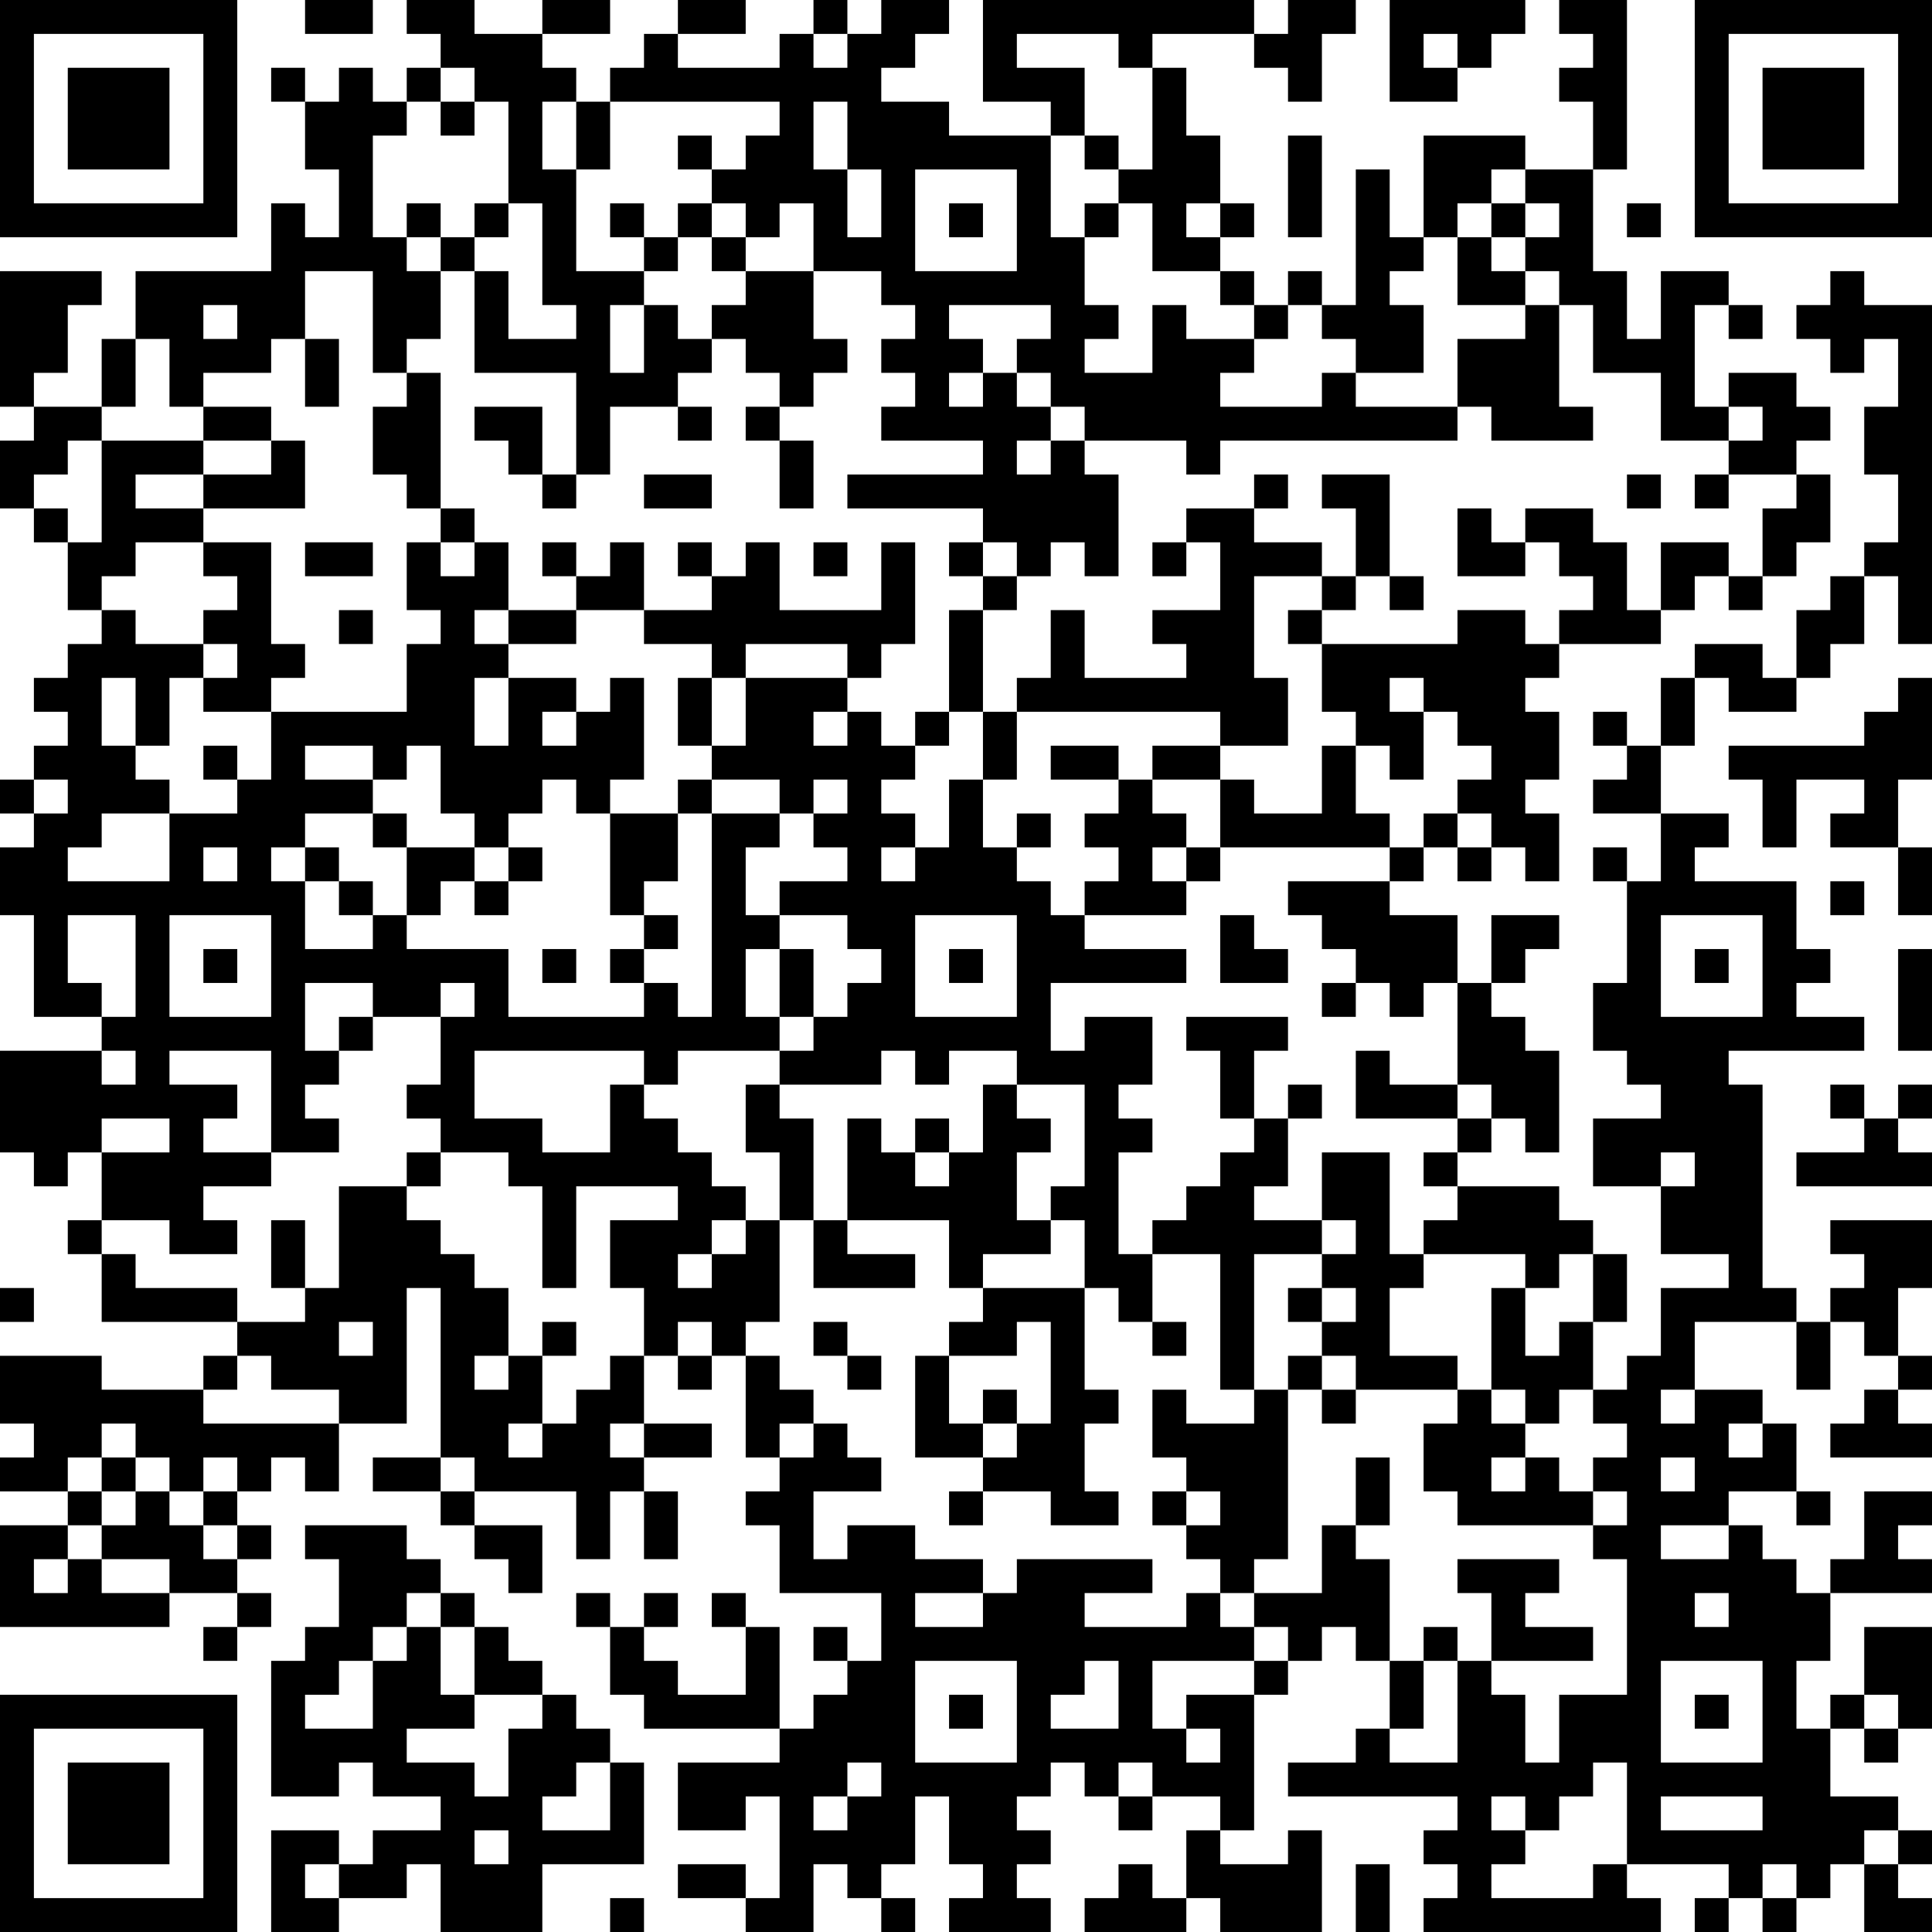 <?xml version="1.0" encoding="UTF-8"?>
<svg xmlns="http://www.w3.org/2000/svg" version="1.1" width="250" height="250" viewBox="0 0 250 250"><rect x="0" y="0" width="250" height="250" fill="#ffffff"/><g transform="scale(4.386)"><g transform="translate(0,0)"><path fill-rule="evenodd" d="M9 0L9 1L11 1L11 0ZM12 0L12 1L13 1L13 2L12 2L12 3L11 3L11 2L10 2L10 3L9 3L9 2L8 2L8 3L9 3L9 5L10 5L10 7L9 7L9 6L8 6L8 8L4 8L4 10L3 10L3 12L1 12L1 11L2 11L2 9L3 9L3 8L0 8L0 12L1 12L1 13L0 13L0 15L1 15L1 16L2 16L2 18L3 18L3 19L2 19L2 20L1 20L1 21L2 21L2 22L1 22L1 23L0 23L0 24L1 24L1 25L0 25L0 27L1 27L1 30L3 30L3 31L0 31L0 34L1 34L1 35L2 35L2 34L3 34L3 36L2 36L2 37L3 37L3 39L7 39L7 40L6 40L6 41L3 41L3 40L0 40L0 42L1 42L1 43L0 43L0 44L2 44L2 45L0 45L0 48L5 48L5 47L7 47L7 48L6 48L6 49L7 49L7 48L8 48L8 47L7 47L7 46L8 46L8 45L7 45L7 44L8 44L8 43L9 43L9 44L10 44L10 42L12 42L12 38L13 38L13 43L11 43L11 44L13 44L13 45L14 45L14 46L15 46L15 47L16 47L16 45L14 45L14 44L17 44L17 46L18 46L18 44L19 44L19 46L20 46L20 44L19 44L19 43L21 43L21 42L19 42L19 40L20 40L20 41L21 41L21 40L22 40L22 43L23 43L23 44L22 44L22 45L23 45L23 47L26 47L26 49L25 49L25 48L24 48L24 49L25 49L25 50L24 50L24 51L23 51L23 48L22 48L22 47L21 47L21 48L22 48L22 50L20 50L20 49L19 49L19 48L20 48L20 47L19 47L19 48L18 48L18 47L17 47L17 48L18 48L18 50L19 50L19 51L23 51L23 52L20 52L20 54L22 54L22 53L23 53L23 56L22 56L22 55L20 55L20 56L22 56L22 57L24 57L24 55L25 55L25 56L26 56L26 57L27 57L27 56L26 56L26 55L27 55L27 53L28 53L28 55L29 55L29 56L28 56L28 57L31 57L31 56L30 56L30 55L31 55L31 54L30 54L30 53L31 53L31 52L32 52L32 53L33 53L33 54L34 54L34 53L36 53L36 54L35 54L35 56L34 56L34 55L33 55L33 56L32 56L32 57L35 57L35 56L36 56L36 57L39 57L39 54L38 54L38 55L36 55L36 54L37 54L37 50L38 50L38 49L39 49L39 48L40 48L40 49L41 49L41 51L40 51L40 52L38 52L38 53L43 53L43 54L42 54L42 55L43 55L43 56L42 56L42 57L49 57L49 56L48 56L48 55L51 55L51 56L50 56L50 57L51 57L51 56L52 56L52 57L53 57L53 56L54 56L54 55L55 55L55 57L57 57L57 56L56 56L56 55L57 55L57 54L56 54L56 53L54 53L54 51L55 51L55 52L56 52L56 51L57 51L57 48L55 48L55 50L54 50L54 51L53 51L53 49L54 49L54 47L57 47L57 46L56 46L56 45L57 45L57 44L55 44L55 46L54 46L54 47L53 47L53 46L52 46L52 45L51 45L51 44L53 44L53 45L54 45L54 44L53 44L53 42L52 42L52 41L50 41L50 39L53 39L53 41L54 41L54 39L55 39L55 40L56 40L56 41L55 41L55 42L54 42L54 43L57 43L57 42L56 42L56 41L57 41L57 40L56 40L56 38L57 38L57 36L54 36L54 37L55 37L55 38L54 38L54 39L53 39L53 38L52 38L52 32L51 32L51 31L55 31L55 30L53 30L53 29L54 29L54 28L53 28L53 26L50 26L50 25L51 25L51 24L49 24L49 22L50 22L50 20L51 20L51 21L53 21L53 20L54 20L54 19L55 19L55 17L56 17L56 19L57 19L57 9L55 9L55 8L54 8L54 9L53 9L53 10L54 10L54 11L55 11L55 10L56 10L56 12L55 12L55 14L56 14L56 16L55 16L55 17L54 17L54 18L53 18L53 20L52 20L52 19L50 19L50 20L49 20L49 22L48 22L48 21L47 21L47 22L48 22L48 23L47 23L47 24L49 24L49 26L48 26L48 25L47 25L47 26L48 26L48 29L47 29L47 31L48 31L48 32L49 32L49 33L47 33L47 35L49 35L49 37L51 37L51 38L49 38L49 40L48 40L48 41L47 41L47 39L48 39L48 37L47 37L47 36L46 36L46 35L43 35L43 34L44 34L44 33L45 33L45 34L46 34L46 31L45 31L45 30L44 30L44 29L45 29L45 28L46 28L46 27L44 27L44 29L43 29L43 27L41 27L41 26L42 26L42 25L43 25L43 26L44 26L44 25L45 25L45 26L46 26L46 24L45 24L45 23L46 23L46 21L45 21L45 20L46 20L46 19L49 19L49 18L50 18L50 17L51 17L51 18L52 18L52 17L53 17L53 16L54 16L54 14L53 14L53 13L54 13L54 12L53 12L53 11L51 11L51 12L50 12L50 9L51 9L51 10L52 10L52 9L51 9L51 8L49 8L49 10L48 10L48 8L47 8L47 5L48 5L48 0L46 0L46 1L47 1L47 2L46 2L46 3L47 3L47 5L45 5L45 4L42 4L42 7L41 7L41 5L40 5L40 9L39 9L39 8L38 8L38 9L37 9L37 8L36 8L36 7L37 7L37 6L36 6L36 4L35 4L35 2L34 2L34 1L37 1L37 2L38 2L38 3L39 3L39 1L40 1L40 0L38 0L38 1L37 1L37 0L29 0L29 3L31 3L31 4L28 4L28 3L26 3L26 2L27 2L27 1L28 1L28 0L26 0L26 1L25 1L25 0L24 0L24 1L23 1L23 2L20 2L20 1L22 1L22 0L20 0L20 1L19 1L19 2L18 2L18 3L17 3L17 2L16 2L16 1L18 1L18 0L16 0L16 1L14 1L14 0ZM41 0L41 3L43 3L43 2L44 2L44 1L45 1L45 0ZM24 1L24 2L25 2L25 1ZM30 1L30 2L32 2L32 4L31 4L31 7L32 7L32 9L33 9L33 10L32 10L32 11L34 11L34 9L35 9L35 10L37 10L37 11L36 11L36 12L39 12L39 11L40 11L40 12L43 12L43 13L36 13L36 14L35 14L35 13L32 13L32 12L31 12L31 11L30 11L30 10L31 10L31 9L28 9L28 10L29 10L29 11L28 11L28 12L29 12L29 11L30 11L30 12L31 12L31 13L30 13L30 14L31 14L31 13L32 13L32 14L33 14L33 17L32 17L32 16L31 16L31 17L30 17L30 16L29 16L29 15L25 15L25 14L29 14L29 13L26 13L26 12L27 12L27 11L26 11L26 10L27 10L27 9L26 9L26 8L24 8L24 6L23 6L23 7L22 7L22 6L21 6L21 5L22 5L22 4L23 4L23 3L18 3L18 5L17 5L17 3L16 3L16 5L17 5L17 8L19 8L19 9L18 9L18 11L19 11L19 9L20 9L20 10L21 10L21 11L20 11L20 12L18 12L18 14L17 14L17 11L14 11L14 8L15 8L15 10L17 10L17 9L16 9L16 6L15 6L15 3L14 3L14 2L13 2L13 3L12 3L12 4L11 4L11 7L12 7L12 8L13 8L13 10L12 10L12 11L11 11L11 8L9 8L9 10L8 10L8 11L6 11L6 12L5 12L5 10L4 10L4 12L3 12L3 13L2 13L2 14L1 14L1 15L2 15L2 16L3 16L3 13L6 13L6 14L4 14L4 15L6 15L6 16L4 16L4 17L3 17L3 18L4 18L4 19L6 19L6 20L5 20L5 22L4 22L4 20L3 20L3 22L4 22L4 23L5 23L5 24L3 24L3 25L2 25L2 26L5 26L5 24L7 24L7 23L8 23L8 21L12 21L12 19L13 19L13 18L12 18L12 16L13 16L13 17L14 17L14 16L15 16L15 18L14 18L14 19L15 19L15 20L14 20L14 22L15 22L15 20L17 20L17 21L16 21L16 22L17 22L17 21L18 21L18 20L19 20L19 23L18 23L18 24L17 24L17 23L16 23L16 24L15 24L15 25L14 25L14 24L13 24L13 22L12 22L12 23L11 23L11 22L9 22L9 23L11 23L11 24L9 24L9 25L8 25L8 26L9 26L9 28L11 28L11 27L12 27L12 28L15 28L15 30L19 30L19 29L20 29L20 30L21 30L21 24L23 24L23 25L22 25L22 27L23 27L23 28L22 28L22 30L23 30L23 31L20 31L20 32L19 32L19 31L14 31L14 33L16 33L16 34L18 34L18 32L19 32L19 33L20 33L20 34L21 34L21 35L22 35L22 36L21 36L21 37L20 37L20 38L21 38L21 37L22 37L22 36L23 36L23 39L22 39L22 40L23 40L23 41L24 41L24 42L23 42L23 43L24 43L24 42L25 42L25 43L26 43L26 44L24 44L24 46L25 46L25 45L27 45L27 46L29 46L29 47L27 47L27 48L29 48L29 47L30 47L30 46L34 46L34 47L32 47L32 48L35 48L35 47L36 47L36 48L37 48L37 49L34 49L34 51L35 51L35 52L36 52L36 51L35 51L35 50L37 50L37 49L38 49L38 48L37 48L37 47L39 47L39 45L40 45L40 46L41 46L41 49L42 49L42 51L41 51L41 52L43 52L43 49L44 49L44 50L45 50L45 52L46 52L46 50L48 50L48 46L47 46L47 45L48 45L48 44L47 44L47 43L48 43L48 42L47 42L47 41L46 41L46 42L45 42L45 41L44 41L44 38L45 38L45 40L46 40L46 39L47 39L47 37L46 37L46 38L45 38L45 37L42 37L42 36L43 36L43 35L42 35L42 34L43 34L43 33L44 33L44 32L43 32L43 29L42 29L42 30L41 30L41 29L40 29L40 28L39 28L39 27L38 27L38 26L41 26L41 25L42 25L42 24L43 24L43 25L44 25L44 24L43 24L43 23L44 23L44 22L43 22L43 21L42 21L42 20L41 20L41 21L42 21L42 23L41 23L41 22L40 22L40 21L39 21L39 19L43 19L43 18L45 18L45 19L46 19L46 18L47 18L47 17L46 17L46 16L45 16L45 15L47 15L47 16L48 16L48 18L49 18L49 16L51 16L51 17L52 17L52 15L53 15L53 14L51 14L51 13L52 13L52 12L51 12L51 13L49 13L49 11L47 11L47 9L46 9L46 8L45 8L45 7L46 7L46 6L45 6L45 5L44 5L44 6L43 6L43 7L42 7L42 8L41 8L41 9L42 9L42 11L40 11L40 10L39 10L39 9L38 9L38 10L37 10L37 9L36 9L36 8L34 8L34 6L33 6L33 5L34 5L34 2L33 2L33 1ZM42 1L42 2L43 2L43 1ZM13 3L13 4L14 4L14 3ZM24 3L24 5L25 5L25 7L26 7L26 5L25 5L25 3ZM20 4L20 5L21 5L21 4ZM32 4L32 5L33 5L33 4ZM38 4L38 7L39 7L39 4ZM27 5L27 8L30 8L30 5ZM12 6L12 7L13 7L13 8L14 8L14 7L15 7L15 6L14 6L14 7L13 7L13 6ZM18 6L18 7L19 7L19 8L20 8L20 7L21 7L21 8L22 8L22 9L21 9L21 10L22 10L22 11L23 11L23 12L22 12L22 13L23 13L23 15L24 15L24 13L23 13L23 12L24 12L24 11L25 11L25 10L24 10L24 8L22 8L22 7L21 7L21 6L20 6L20 7L19 7L19 6ZM28 6L28 7L29 7L29 6ZM32 6L32 7L33 7L33 6ZM35 6L35 7L36 7L36 6ZM44 6L44 7L43 7L43 9L45 9L45 10L43 10L43 12L44 12L44 13L47 13L47 12L46 12L46 9L45 9L45 8L44 8L44 7L45 7L45 6ZM48 6L48 7L49 7L49 6ZM6 9L6 10L7 10L7 9ZM9 10L9 12L10 12L10 10ZM12 11L12 12L11 12L11 14L12 14L12 15L13 15L13 16L14 16L14 15L13 15L13 11ZM6 12L6 13L8 13L8 14L6 14L6 15L9 15L9 13L8 13L8 12ZM14 12L14 13L15 13L15 14L16 14L16 15L17 15L17 14L16 14L16 12ZM20 12L20 13L21 13L21 12ZM19 14L19 15L21 15L21 14ZM37 14L37 15L35 15L35 16L34 16L34 17L35 17L35 16L36 16L36 18L34 18L34 19L35 19L35 20L32 20L32 18L31 18L31 20L30 20L30 21L29 21L29 18L30 18L30 17L29 17L29 16L28 16L28 17L29 17L29 18L28 18L28 21L27 21L27 22L26 22L26 21L25 21L25 20L26 20L26 19L27 19L27 16L26 16L26 18L23 18L23 16L22 16L22 17L21 17L21 16L20 16L20 17L21 17L21 18L19 18L19 16L18 16L18 17L17 17L17 16L16 16L16 17L17 17L17 18L15 18L15 19L17 19L17 18L19 18L19 19L21 19L21 20L20 20L20 22L21 22L21 23L20 23L20 24L18 24L18 27L19 27L19 28L18 28L18 29L19 29L19 28L20 28L20 27L19 27L19 26L20 26L20 24L21 24L21 23L23 23L23 24L24 24L24 25L25 25L25 26L23 26L23 27L25 27L25 28L26 28L26 29L25 29L25 30L24 30L24 28L23 28L23 30L24 30L24 31L23 31L23 32L22 32L22 34L23 34L23 36L24 36L24 38L27 38L27 37L25 37L25 36L28 36L28 38L29 38L29 39L28 39L28 40L27 40L27 43L29 43L29 44L28 44L28 45L29 45L29 44L31 44L31 45L33 45L33 44L32 44L32 42L33 42L33 41L32 41L32 38L33 38L33 39L34 39L34 40L35 40L35 39L34 39L34 37L36 37L36 41L37 41L37 42L35 42L35 41L34 41L34 43L35 43L35 44L34 44L34 45L35 45L35 46L36 46L36 47L37 47L37 46L38 46L38 41L39 41L39 42L40 42L40 41L43 41L43 42L42 42L42 44L43 44L43 45L47 45L47 44L46 44L46 43L45 43L45 42L44 42L44 41L43 41L43 40L41 40L41 38L42 38L42 37L41 37L41 34L39 34L39 36L37 36L37 35L38 35L38 33L39 33L39 32L38 32L38 33L37 33L37 31L38 31L38 30L35 30L35 31L36 31L36 33L37 33L37 34L36 34L36 35L35 35L35 36L34 36L34 37L33 37L33 34L34 34L34 33L33 33L33 32L34 32L34 30L32 30L32 31L31 31L31 29L35 29L35 28L32 28L32 27L35 27L35 26L36 26L36 25L41 25L41 24L40 24L40 22L39 22L39 24L37 24L37 23L36 23L36 22L38 22L38 20L37 20L37 17L39 17L39 18L38 18L38 19L39 19L39 18L40 18L40 17L41 17L41 18L42 18L42 17L41 17L41 14L39 14L39 15L40 15L40 17L39 17L39 16L37 16L37 15L38 15L38 14ZM48 14L48 15L49 15L49 14ZM50 14L50 15L51 15L51 14ZM43 15L43 17L45 17L45 16L44 16L44 15ZM6 16L6 17L7 17L7 18L6 18L6 19L7 19L7 20L6 20L6 21L8 21L8 20L9 20L9 19L8 19L8 16ZM9 16L9 17L11 17L11 16ZM24 16L24 17L25 17L25 16ZM10 18L10 19L11 19L11 18ZM22 19L22 20L21 20L21 22L22 22L22 20L25 20L25 19ZM56 20L56 21L55 21L55 22L51 22L51 23L52 23L52 25L53 25L53 23L55 23L55 24L54 24L54 25L56 25L56 27L57 27L57 25L56 25L56 23L57 23L57 20ZM24 21L24 22L25 22L25 21ZM28 21L28 22L27 22L27 23L26 23L26 24L27 24L27 25L26 25L26 26L27 26L27 25L28 25L28 23L29 23L29 25L30 25L30 26L31 26L31 27L32 27L32 26L33 26L33 25L32 25L32 24L33 24L33 23L34 23L34 24L35 24L35 25L34 25L34 26L35 26L35 25L36 25L36 23L34 23L34 22L36 22L36 21L30 21L30 23L29 23L29 21ZM6 22L6 23L7 23L7 22ZM31 22L31 23L33 23L33 22ZM1 23L1 24L2 24L2 23ZM24 23L24 24L25 24L25 23ZM11 24L11 25L12 25L12 27L13 27L13 26L14 26L14 27L15 27L15 26L16 26L16 25L15 25L15 26L14 26L14 25L12 25L12 24ZM30 24L30 25L31 25L31 24ZM6 25L6 26L7 26L7 25ZM9 25L9 26L10 26L10 27L11 27L11 26L10 26L10 25ZM54 26L54 27L55 27L55 26ZM2 27L2 29L3 29L3 30L4 30L4 27ZM5 27L5 30L8 30L8 27ZM27 27L27 30L30 30L30 27ZM36 27L36 29L38 29L38 28L37 28L37 27ZM49 27L49 30L52 30L52 27ZM6 28L6 29L7 29L7 28ZM16 28L16 29L17 29L17 28ZM28 28L28 29L29 29L29 28ZM50 28L50 29L51 29L51 28ZM56 28L56 31L57 31L57 28ZM9 29L9 31L10 31L10 32L9 32L9 33L10 33L10 34L8 34L8 31L5 31L5 32L7 32L7 33L6 33L6 34L8 34L8 35L6 35L6 36L7 36L7 37L5 37L5 36L3 36L3 37L4 37L4 38L7 38L7 39L9 39L9 38L10 38L10 35L12 35L12 36L13 36L13 37L14 37L14 38L15 38L15 40L14 40L14 41L15 41L15 40L16 40L16 42L15 42L15 43L16 43L16 42L17 42L17 41L18 41L18 40L19 40L19 38L18 38L18 36L20 36L20 35L17 35L17 38L16 38L16 35L15 35L15 34L13 34L13 33L12 33L12 32L13 32L13 30L14 30L14 29L13 29L13 30L11 30L11 29ZM39 29L39 30L40 30L40 29ZM10 30L10 31L11 31L11 30ZM3 31L3 32L4 32L4 31ZM26 31L26 32L23 32L23 33L24 33L24 36L25 36L25 33L26 33L26 34L27 34L27 35L28 35L28 34L29 34L29 32L30 32L30 33L31 33L31 34L30 34L30 36L31 36L31 37L29 37L29 38L32 38L32 36L31 36L31 35L32 35L32 32L30 32L30 31L28 31L28 32L27 32L27 31ZM40 31L40 33L43 33L43 32L41 32L41 31ZM54 32L54 33L55 33L55 34L53 34L53 35L57 35L57 34L56 34L56 33L57 33L57 32L56 32L56 33L55 33L55 32ZM3 33L3 34L5 34L5 33ZM27 33L27 34L28 34L28 33ZM12 34L12 35L13 35L13 34ZM49 34L49 35L50 35L50 34ZM8 36L8 38L9 38L9 36ZM39 36L39 37L37 37L37 41L38 41L38 40L39 40L39 41L40 41L40 40L39 40L39 39L40 39L40 38L39 38L39 37L40 37L40 36ZM0 38L0 39L1 39L1 38ZM38 38L38 39L39 39L39 38ZM10 39L10 40L11 40L11 39ZM16 39L16 40L17 40L17 39ZM20 39L20 40L21 40L21 39ZM24 39L24 40L25 40L25 41L26 41L26 40L25 40L25 39ZM30 39L30 40L28 40L28 42L29 42L29 43L30 43L30 42L31 42L31 39ZM7 40L7 41L6 41L6 42L10 42L10 41L8 41L8 40ZM29 41L29 42L30 42L30 41ZM49 41L49 42L50 42L50 41ZM3 42L3 43L2 43L2 44L3 44L3 45L2 45L2 46L1 46L1 47L2 47L2 46L3 46L3 47L5 47L5 46L3 46L3 45L4 45L4 44L5 44L5 45L6 45L6 46L7 46L7 45L6 45L6 44L7 44L7 43L6 43L6 44L5 44L5 43L4 43L4 42ZM18 42L18 43L19 43L19 42ZM51 42L51 43L52 43L52 42ZM3 43L3 44L4 44L4 43ZM13 43L13 44L14 44L14 43ZM40 43L40 45L41 45L41 43ZM44 43L44 44L45 44L45 43ZM49 43L49 44L50 44L50 43ZM35 44L35 45L36 45L36 44ZM9 45L9 46L10 46L10 48L9 48L9 49L8 49L8 53L10 53L10 52L11 52L11 53L13 53L13 54L11 54L11 55L10 55L10 54L8 54L8 57L10 57L10 56L12 56L12 55L13 55L13 57L16 57L16 55L19 55L19 52L18 52L18 51L17 51L17 50L16 50L16 49L15 49L15 48L14 48L14 47L13 47L13 46L12 46L12 45ZM49 45L49 46L51 46L51 45ZM43 46L43 47L44 47L44 49L47 49L47 48L45 48L45 47L46 47L46 46ZM12 47L12 48L11 48L11 49L10 49L10 50L9 50L9 51L11 51L11 49L12 49L12 48L13 48L13 50L14 50L14 51L12 51L12 52L14 52L14 53L15 53L15 51L16 51L16 50L14 50L14 48L13 48L13 47ZM50 47L50 48L51 48L51 47ZM42 48L42 49L43 49L43 48ZM27 49L27 52L30 52L30 49ZM32 49L32 50L31 50L31 51L33 51L33 49ZM49 49L49 52L52 52L52 49ZM28 50L28 51L29 51L29 50ZM50 50L50 51L51 51L51 50ZM55 50L55 51L56 51L56 50ZM17 52L17 53L16 53L16 54L18 54L18 52ZM25 52L25 53L24 53L24 54L25 54L25 53L26 53L26 52ZM33 52L33 53L34 53L34 52ZM47 52L47 53L46 53L46 54L45 54L45 53L44 53L44 54L45 54L45 55L44 55L44 56L47 56L47 55L48 55L48 52ZM49 53L49 54L52 54L52 53ZM14 54L14 55L15 55L15 54ZM55 54L55 55L56 55L56 54ZM9 55L9 56L10 56L10 55ZM40 55L40 57L41 57L41 55ZM52 55L52 56L53 56L53 55ZM18 56L18 57L19 57L19 56ZM0 0L0 7L7 7L7 0ZM1 1L1 6L6 6L6 1ZM2 2L2 5L5 5L5 2ZM50 0L50 7L57 7L57 0ZM51 1L51 6L56 6L56 1ZM52 2L52 5L55 5L55 2ZM0 50L0 57L7 57L7 50ZM1 51L1 56L6 56L6 51ZM2 52L2 55L5 55L5 52Z" fill="#000000"/></g></g></svg>
